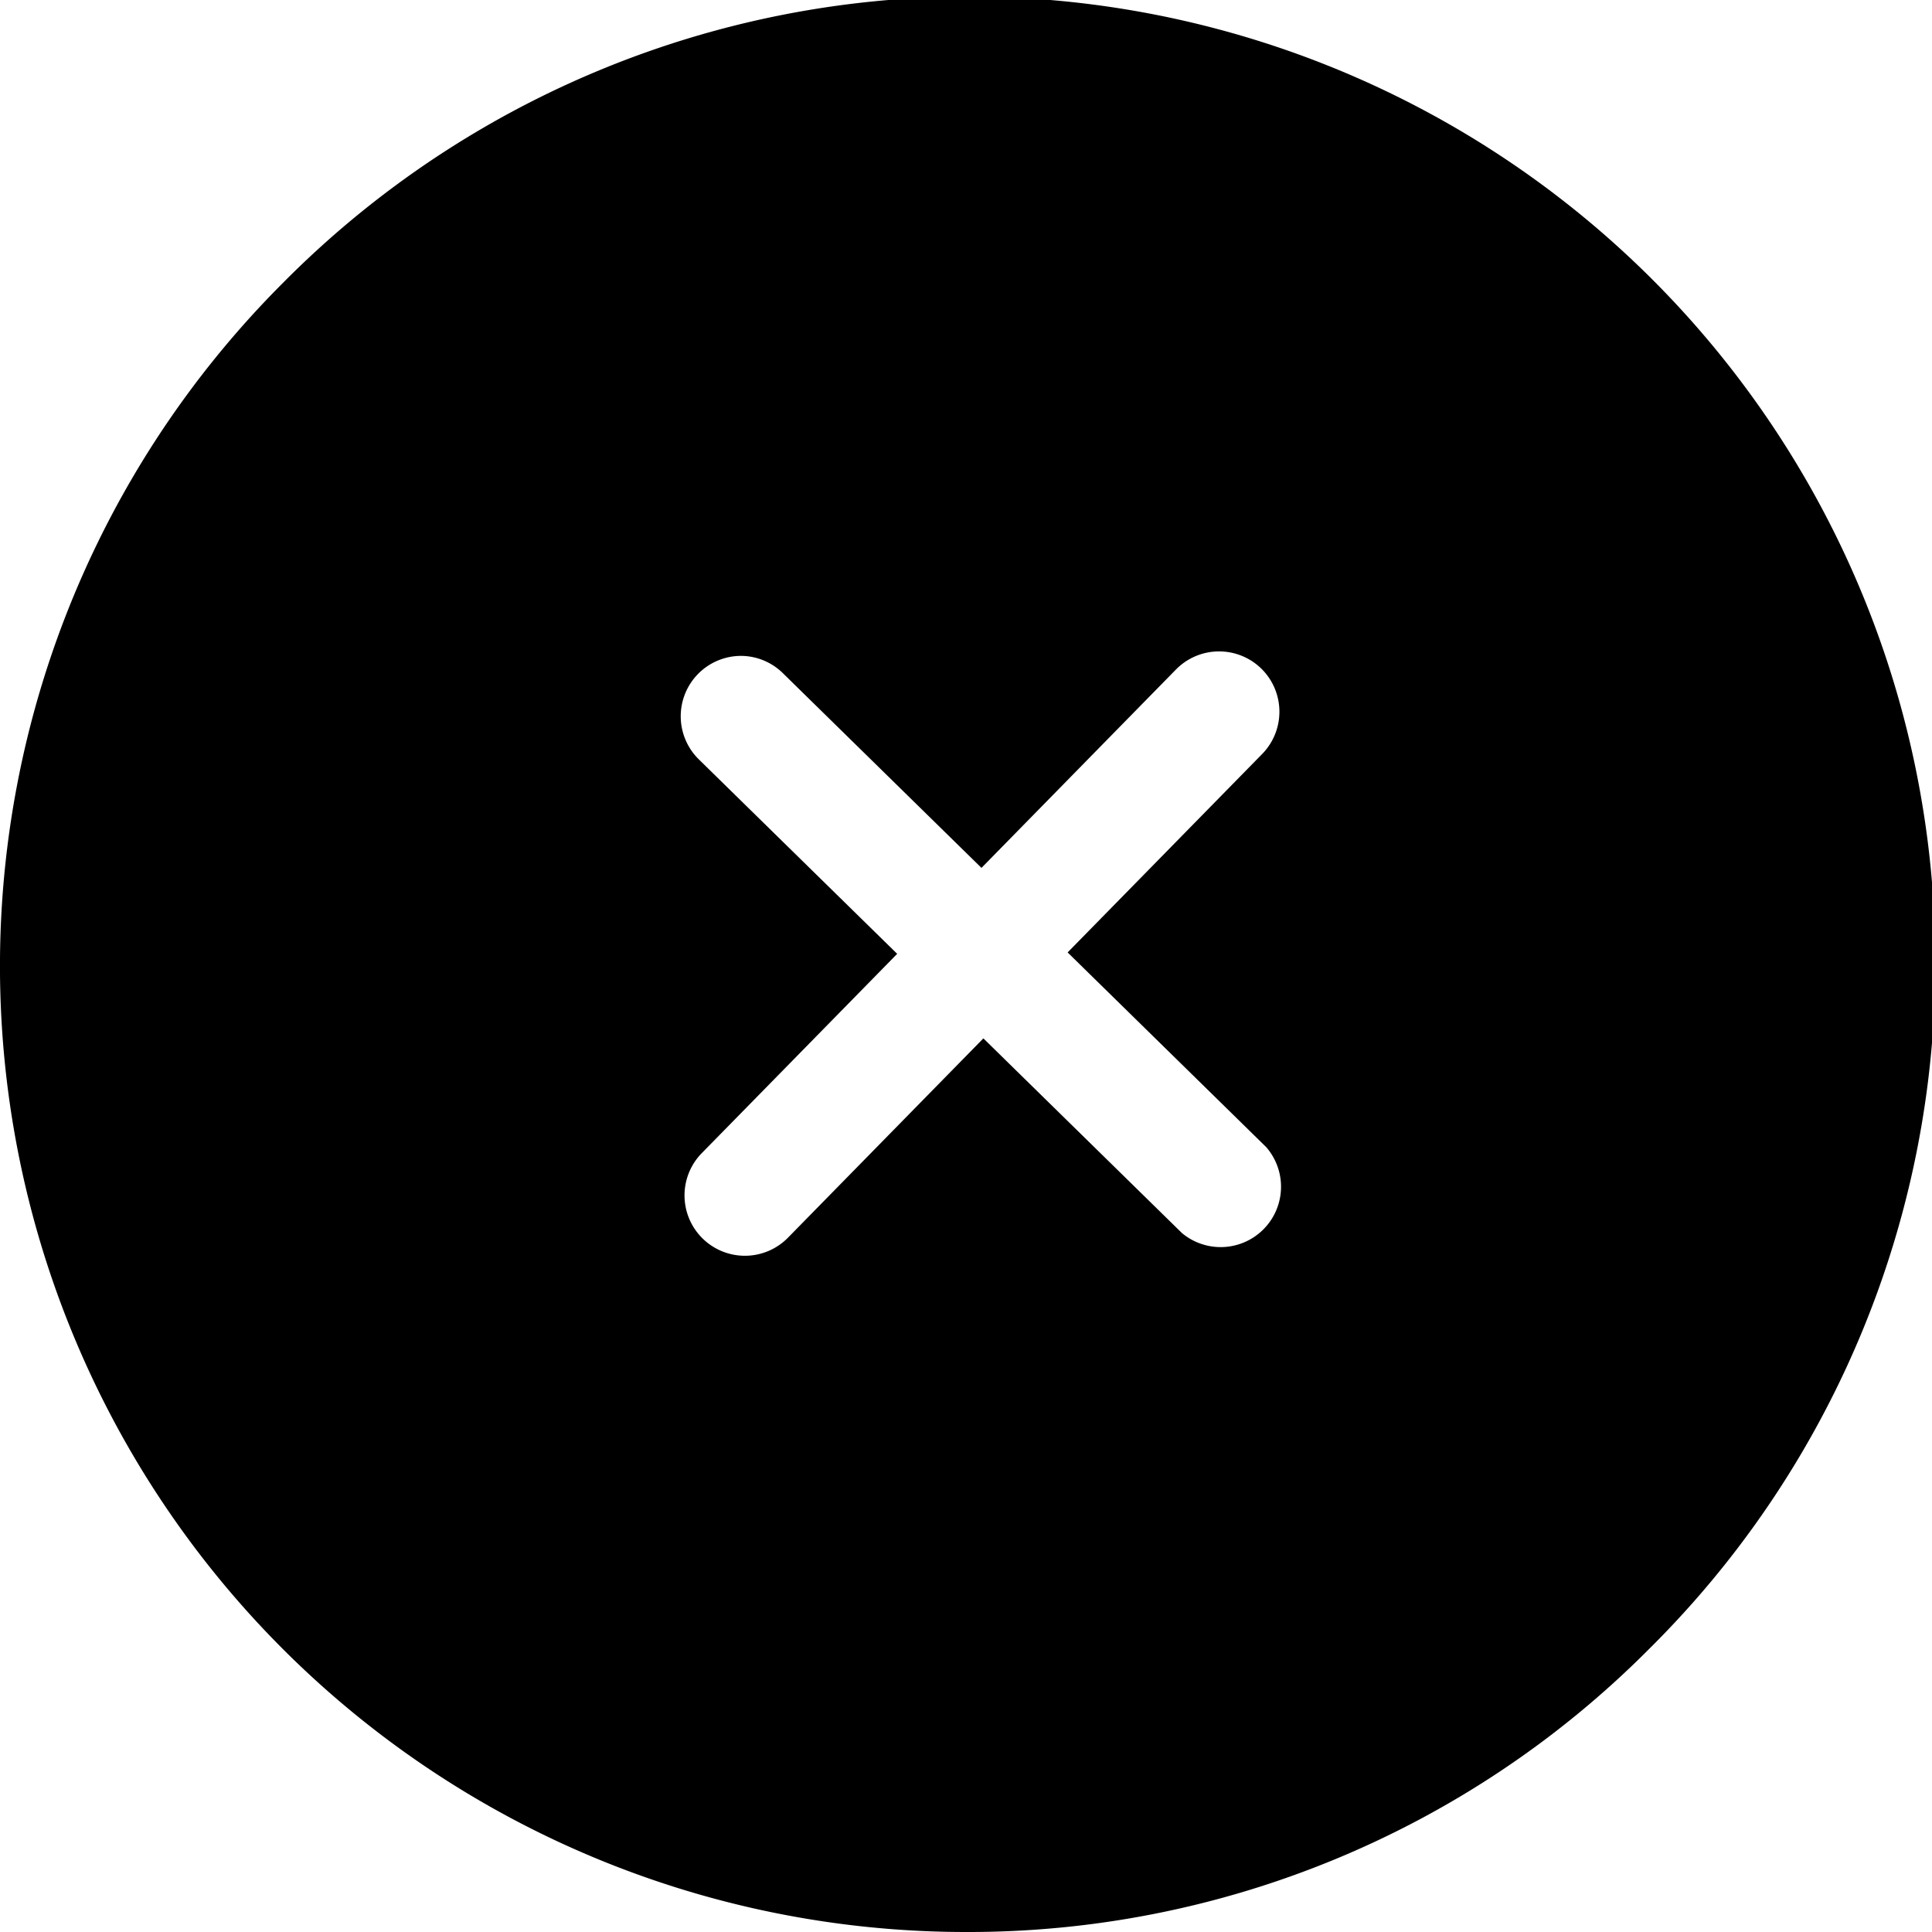 <svg xmlns="http://www.w3.org/2000/svg" width="46.688" height="46.688" viewBox="0 0 46.688 46.688">
  <path id="Subtraction_1" data-name="Subtraction 1" d="M23.344,46.688A23.344,23.344,0,0,1,6.837,6.837,23.344,23.344,0,1,1,39.85,39.85,23.191,23.191,0,0,1,23.344,46.688ZM17.91,15.85a1.459,1.459,0,0,0-1.023,2.5l4.794,4.7-4.706,4.8a1.459,1.459,0,1,0,2.083,2.043l4.706-4.8,4.8,4.706A1.459,1.459,0,0,0,30.6,27.722l-4.8-4.706,4.7-4.794a1.46,1.46,0,0,0-.018-2.063,1.46,1.46,0,0,0-2.064.02l-4.7,4.794-4.794-4.7A1.45,1.45,0,0,0,17.91,15.85Z"/>
</svg>
